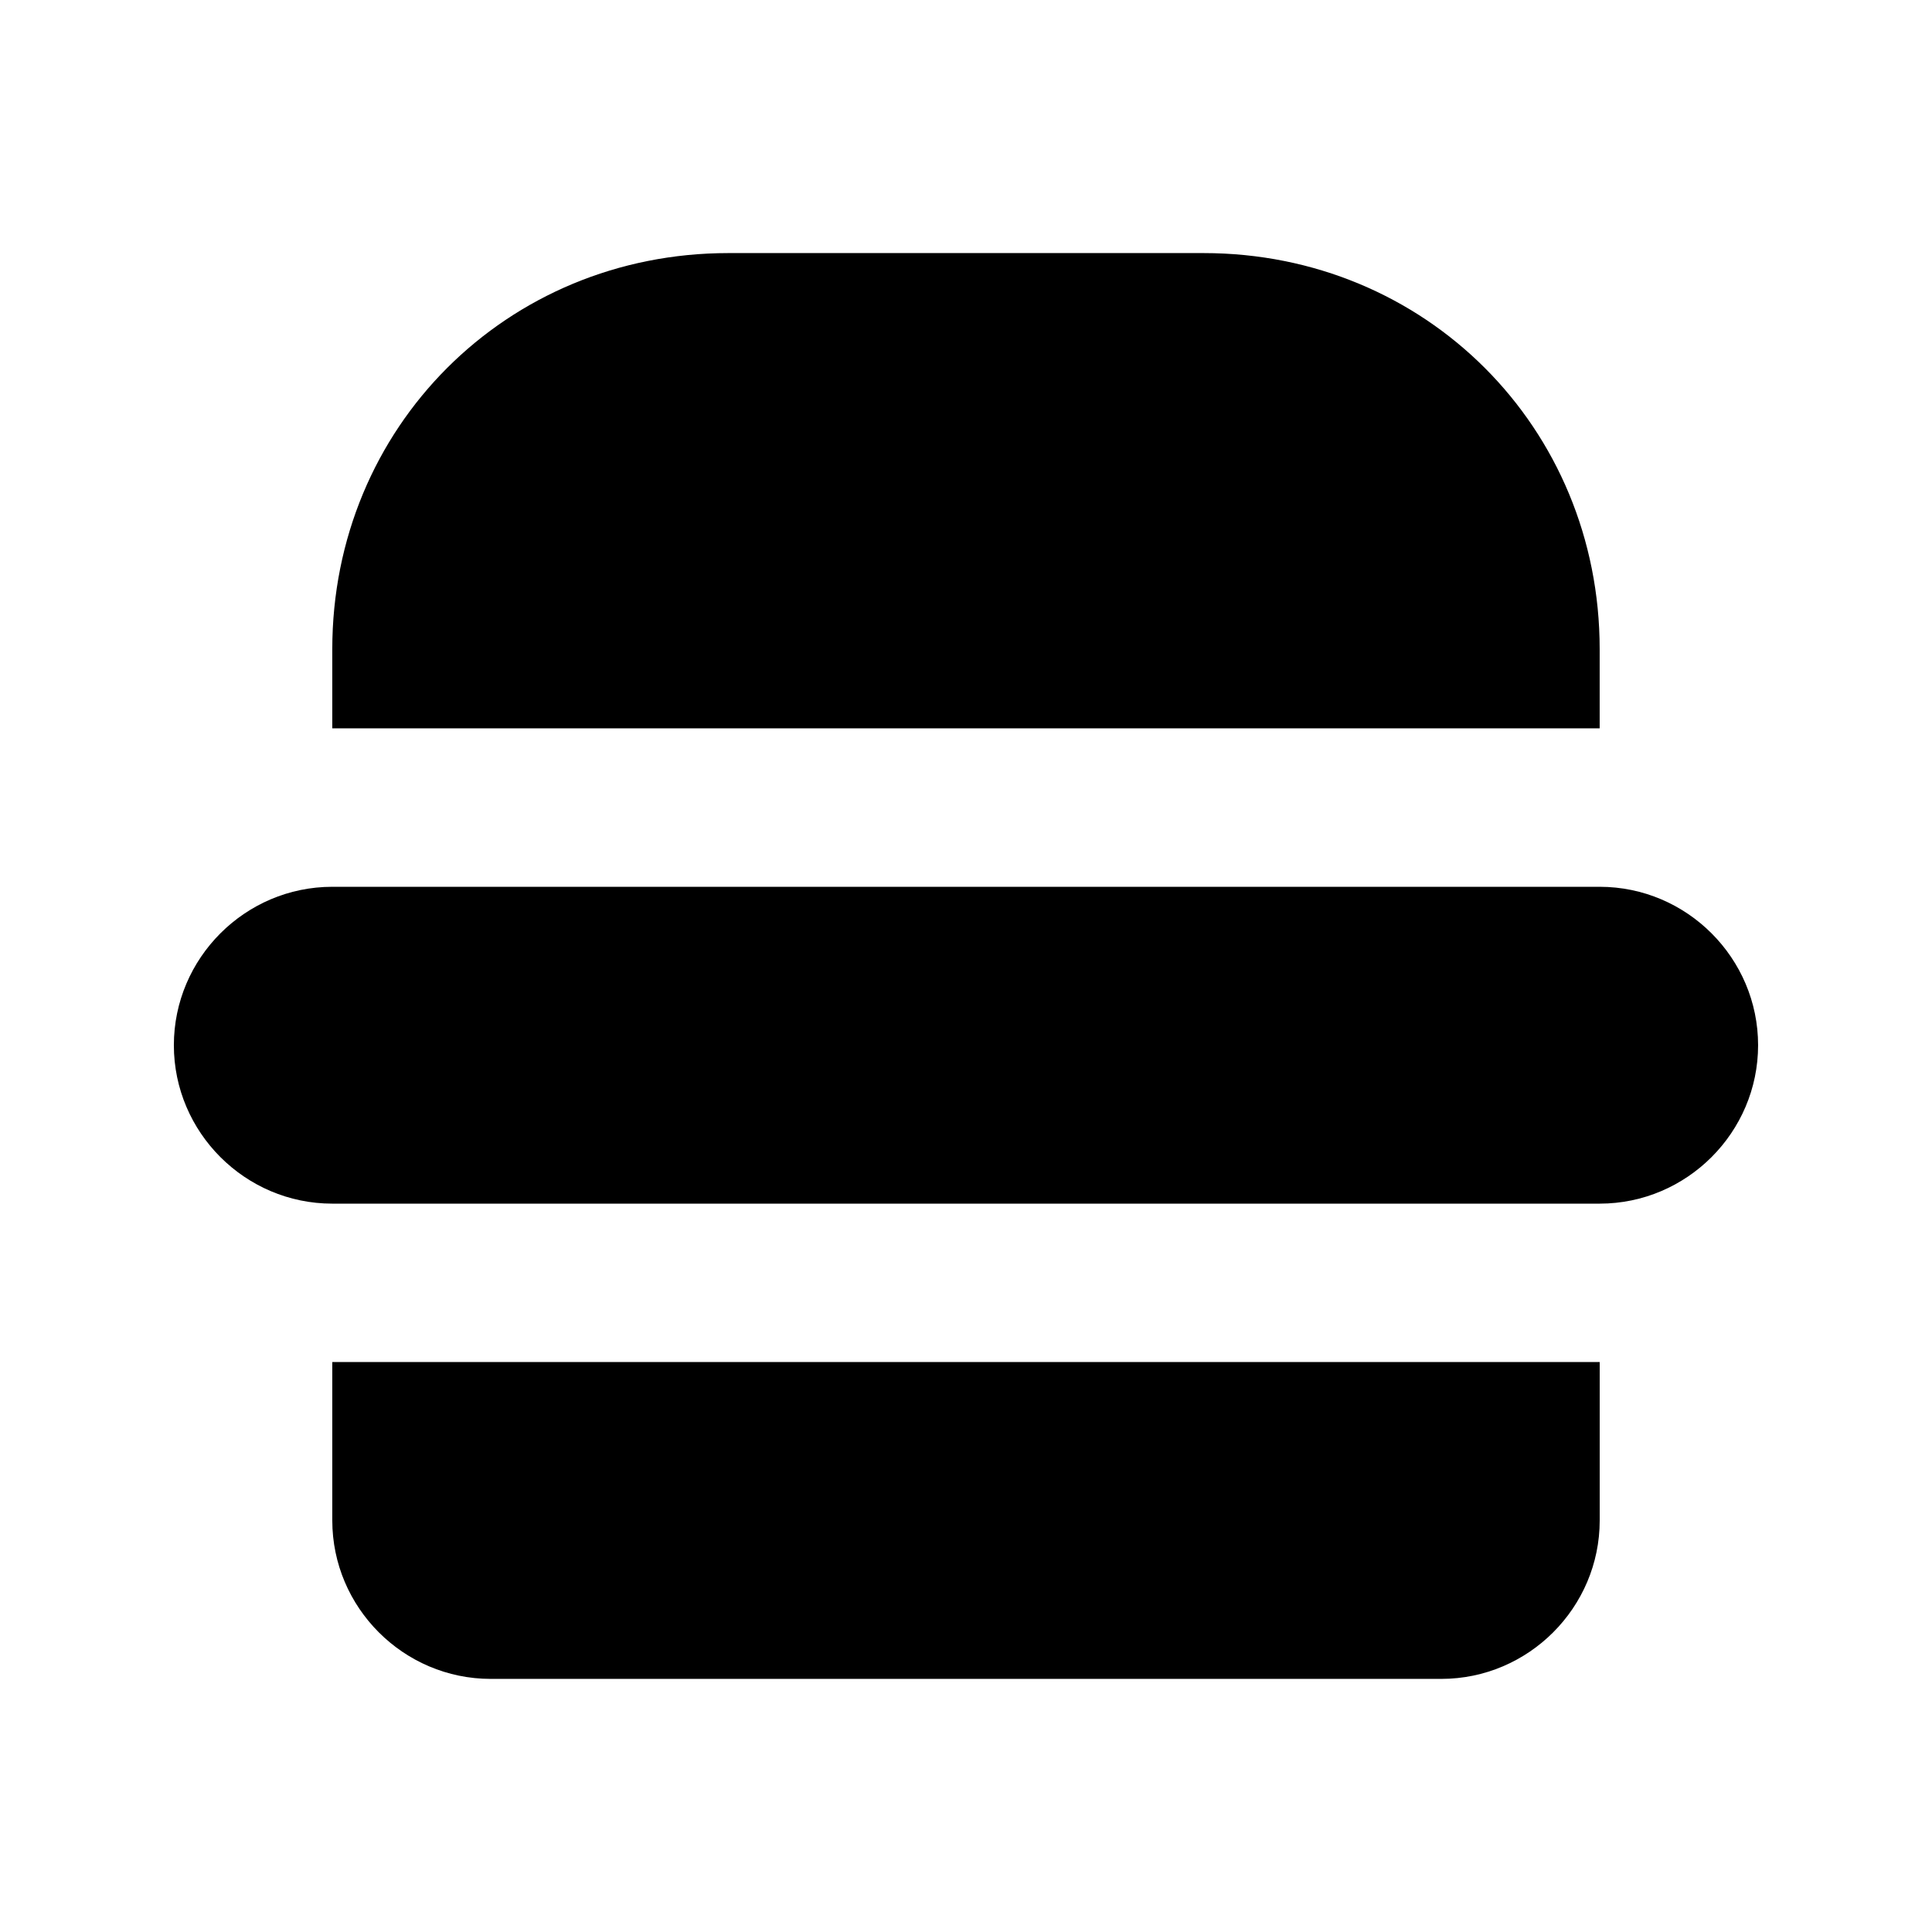 <?xml version="1.0" encoding="UTF-8"?>
<!-- Uploaded to: ICON Repo, www.svgrepo.com, Generator: ICON Repo Mixer Tools -->
<svg fill="#000000" width="800px" height="800px" version="1.1" viewBox="144 144 512 512" xmlns="http://www.w3.org/2000/svg">
 <g>
  <path d="m567.93 316.03c0-58.777-46.184-104.96-104.96-104.96h-125.95c-58.777 0-104.96 46.184-104.96 104.96v20.992h335.87z"/>
  <path d="m567.93 379.01h-335.87c-23.09 0-41.984 18.895-41.984 41.984 0 23.09 18.895 41.984 41.984 41.984h335.87c23.09 0 41.984-18.895 41.984-41.984 0-23.094-18.891-41.984-41.984-41.984z"/>
  <path d="m232.06 546.94c0 23.09 18.895 41.984 41.984 41.984h251.91c23.09 0 41.984-18.895 41.984-41.984v-41.984h-335.88z"/>
 </g>
</svg>